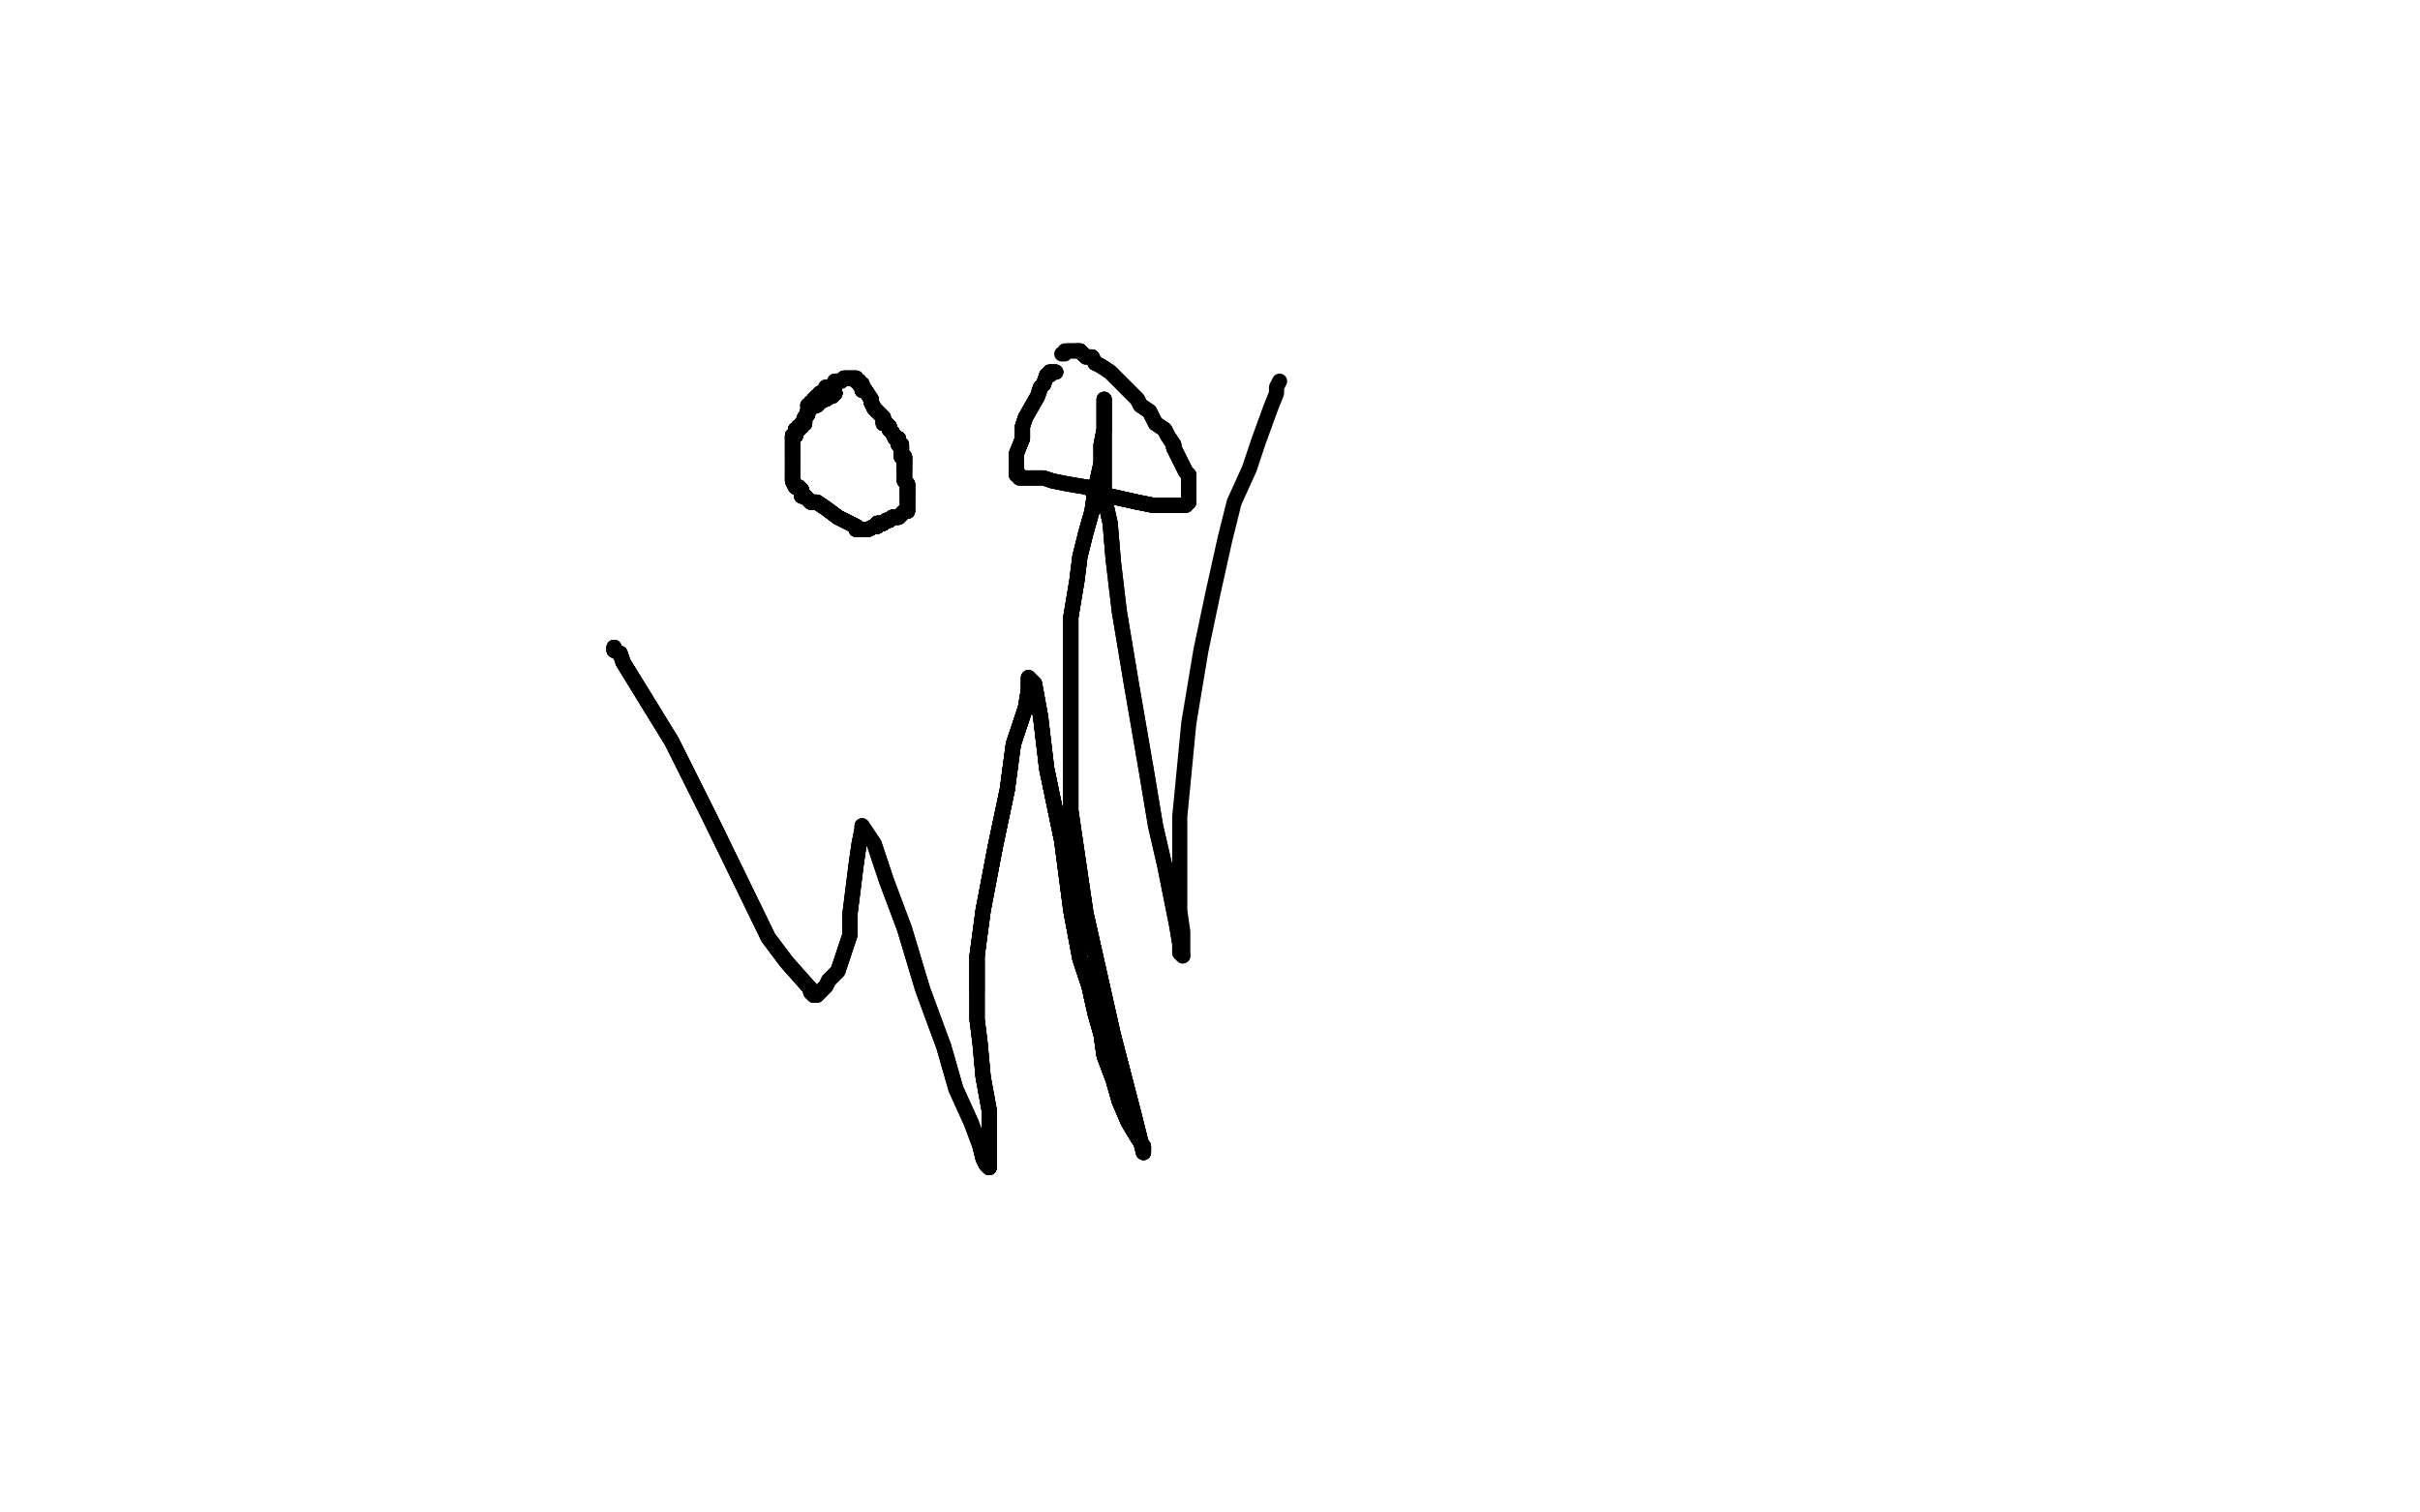 <?xml version="1.0" standalone="no"?>
<!DOCTYPE svg PUBLIC "-//W3C//DTD SVG 1.1//EN"
"http://www.w3.org/Graphics/SVG/1.1/DTD/svg11.dtd">

<svg width="800" height="500" version="1.1" xmlns="http://www.w3.org/2000/svg" xmlns:xlink="http://www.w3.org/1999/xlink" style="stroke-antialiasing: false"><desc>This SVG has been created on https://colorillo.com/</desc><rect x='0' y='0' width='800' height='500' style='fill: rgb(255,255,255); stroke-width:0' /><polyline points="276,130 275,131 274,131 273,132 272,132 271,133" style="fill: none; stroke: #000000; stroke-width: 5; stroke-linejoin: round; stroke-linecap: round; stroke-antialiasing: false; stroke-antialias: 0; opacity: 1.0"/>
<polyline points="276,130 275,131 274,131 273,132 272,132 271,133 270,134 269,134 268,135 267,136 267,137 266,138 266,139 266,140 265,140 265,141 264,141" style="fill: none; stroke: #000000; stroke-width: 5; stroke-linejoin: round; stroke-linecap: round; stroke-antialiasing: false; stroke-antialias: 0; opacity: 1.0"/>
<polyline points="276,130 275,131 274,131 273,132 272,132 271,133 270,134 269,134 268,135 267,136 267,137" style="fill: none; stroke: #000000; stroke-width: 5; stroke-linejoin: round; stroke-linecap: round; stroke-antialiasing: false; stroke-antialias: 0; opacity: 1.0"/>
<polyline points="276,130 275,131 274,131 273,132 272,132 271,133 270,134 269,134 268,135 267,136 267,137 266,138 266,139 266,140 265,140 265,141 264,141 264,142 263,142 263,143 263,144 262,144 262,145 262,146 262,148 262,149 262,150 262,151 262,152" style="fill: none; stroke: #000000; stroke-width: 5; stroke-linejoin: round; stroke-linecap: round; stroke-antialiasing: false; stroke-antialias: 0; opacity: 1.0"/>
<polyline points="276,130 275,131 274,131 273,132 272,132 271,133 270,134 269,134 268,135 267,136 267,137 266,138 266,139 266,140 265,140 265,141 264,141 264,142 263,142 263,143 263,144 262,144 262,145" style="fill: none; stroke: #000000; stroke-width: 5; stroke-linejoin: round; stroke-linecap: round; stroke-antialiasing: false; stroke-antialias: 0; opacity: 1.0"/>
<polyline points="276,130 275,131 274,131 273,132 272,132 271,133 270,134 269,134 268,135 267,136 267,137 266,138 266,139 266,140 265,140 265,141 264,141 264,142 263,142 263,143 263,144 262,144 262,145 262,146 262,148 262,149 262,150 262,151 262,152 262,153 262,154 262,155 262,156 262,157" style="fill: none; stroke: #000000; stroke-width: 5; stroke-linejoin: round; stroke-linecap: round; stroke-antialiasing: false; stroke-antialias: 0; opacity: 1.0"/>
<polyline points="276,130 275,131 274,131 273,132 272,132 271,133 270,134 269,134 268,135 267,136 267,137 266,138 266,139 266,140 265,140 265,141 264,141 264,142 263,142 263,143 263,144 262,144 262,145 262,146 262,148 262,149 262,150 262,151 262,152 262,153 262,154 262,155 262,156 262,157 262,158 262,159 263,161 264,161 265,162" style="fill: none; stroke: #000000; stroke-width: 5; stroke-linejoin: round; stroke-linecap: round; stroke-antialiasing: false; stroke-antialias: 0; opacity: 1.0"/>
<polyline points="276,130 275,131 274,131 273,132 272,132 271,133 270,134 269,134 268,135 267,136 267,137 266,138 266,139 266,140 265,140 265,141 264,141 264,142 263,142 263,143 263,144 262,144 262,145 262,146 262,148 262,149 262,150 262,151 262,152 262,153 262,154 262,155 262,156 262,157 262,158 262,159 263,161 264,161 265,162 265,163 265,164 266,164" style="fill: none; stroke: #000000; stroke-width: 5; stroke-linejoin: round; stroke-linecap: round; stroke-antialiasing: false; stroke-antialias: 0; opacity: 1.0"/>
<polyline points="274,131 273,132 272,132 271,133 270,134 269,134 268,135 267,136 267,137 266,138 266,139 266,140 265,140 265,141 264,141 264,142 263,142 263,143 263,144 262,144 262,145 262,146 262,148 262,149 262,150 262,151 262,152 262,153 262,154 262,155 262,156 262,157 262,158 262,159 263,161 264,161 265,162 265,163 265,164 266,164 268,166 270,166 273,168 277,171 279,172 281,173 283,174 283,175 284,175" style="fill: none; stroke: #000000; stroke-width: 5; stroke-linejoin: round; stroke-linecap: round; stroke-antialiasing: false; stroke-antialias: 0; opacity: 1.0"/>
<polyline points="265,140 265,141 264,141 264,142 263,142 263,143 263,144 262,144 262,145 262,146 262,148 262,149 262,150 262,151 262,152 262,153 262,154 262,155 262,156 262,157 262,158 262,159 263,161 264,161 265,162 265,163 265,164 266,164 268,166 270,166 273,168 277,171 279,172 281,173 283,174 283,175 284,175 285,175 286,175 287,175 289,174 290,174 290,173 292,173" style="fill: none; stroke: #000000; stroke-width: 5; stroke-linejoin: round; stroke-linecap: round; stroke-antialiasing: false; stroke-antialias: 0; opacity: 1.0"/>
<polyline points="265,140 265,141 264,141 264,142 263,142 263,143 263,144 262,144 262,145 262,146 262,148 262,149 262,150 262,151 262,152 262,153 262,154 262,155 262,156 262,157 262,158 262,159 263,161 264,161 265,162 265,163 265,164 266,164 268,166 270,166 273,168 277,171 279,172 281,173 283,174 283,175 284,175 285,175 286,175 287,175 289,174 290,174 290,173 292,173 293,172 294,172 295,171 297,171 298,170 299,169" style="fill: none; stroke: #000000; stroke-width: 5; stroke-linejoin: round; stroke-linecap: round; stroke-antialiasing: false; stroke-antialias: 0; opacity: 1.0"/>
<polyline points="264,141 264,142 263,142 263,143 263,144 262,144 262,145 262,146 262,148 262,149 262,150 262,151 262,152 262,153 262,154 262,155 262,156 262,157 262,158 262,159 263,161 264,161 265,162 265,163 265,164 266,164 268,166 270,166 273,168 277,171 279,172 281,173 283,174 283,175 284,175 285,175 286,175 287,175 289,174 290,174 290,173 292,173 293,172 294,172 295,171 297,171 298,170 299,169 300,169" style="fill: none; stroke: #000000; stroke-width: 5; stroke-linejoin: round; stroke-linecap: round; stroke-antialiasing: false; stroke-antialias: 0; opacity: 1.0"/>
<polyline points="262,156 262,157 262,158 262,159 263,161 264,161 265,162 265,163 265,164 266,164 268,166 270,166 273,168 277,171 279,172 281,173 283,174 283,175 284,175 285,175 286,175 287,175 289,174 290,174 290,173 292,173 293,172 294,172 295,171 297,171 298,170 299,169 300,169 300,168 300,167 300,165 300,164 300,163 300,162 300,161 300,160 299,159" style="fill: none; stroke: #000000; stroke-width: 5; stroke-linejoin: round; stroke-linecap: round; stroke-antialiasing: false; stroke-antialias: 0; opacity: 1.0"/>
<polyline points="262,156 262,157 262,158 262,159 263,161 264,161 265,162 265,163 265,164 266,164 268,166 270,166 273,168 277,171 279,172 281,173 283,174 283,175 284,175 285,175 286,175 287,175 289,174 290,174 290,173 292,173 293,172 294,172 295,171 297,171 298,170 299,169 300,169 300,168 300,167 300,165 300,164 300,163 300,162 300,161 300,160 299,159 299,155 299,154 299,153 299,152 299,151 298,151 298,150" style="fill: none; stroke: #000000; stroke-width: 5; stroke-linejoin: round; stroke-linecap: round; stroke-antialiasing: false; stroke-antialias: 0; opacity: 1.0"/>
<polyline points="279,172 281,173 283,174 283,175 284,175 285,175 286,175 287,175 289,174 290,174 290,173 292,173 293,172 294,172 295,171 297,171 298,170 299,169 300,169 300,168 300,167 300,165 300,164 300,163 300,162 300,161 300,160 299,159 299,155 299,154 299,153 299,152 299,151 298,151 298,150 298,149 298,148 298,147 297,147 297,146 297,145 296,145 295,143" style="fill: none; stroke: #000000; stroke-width: 5; stroke-linejoin: round; stroke-linecap: round; stroke-antialiasing: false; stroke-antialias: 0; opacity: 1.0"/>
<polyline points="290,173 292,173 293,172 294,172 295,171 297,171 298,170 299,169 300,169 300,168 300,167 300,165 300,164 300,163 300,162 300,161 300,160 299,159 299,155 299,154 299,153 299,152 299,151 298,151 298,150 298,149 298,148 298,147 297,147 297,146 297,145 296,145 295,143 294,142 294,141 293,140 292,140 292,139 292,138 290,136 289,135 288,133 288,132 286,129 285,129" style="fill: none; stroke: #000000; stroke-width: 5; stroke-linejoin: round; stroke-linecap: round; stroke-antialiasing: false; stroke-antialias: 0; opacity: 1.0"/>
<polyline points="290,173 292,173 293,172 294,172 295,171 297,171 298,170 299,169 300,169 300,168 300,167 300,165 300,164 300,163 300,162 300,161 300,160 299,159 299,155 299,154 299,153 299,152 299,151 298,151 298,150 298,149 298,148 298,147 297,147 297,146 297,145 296,145 295,143 294,142 294,141 293,140 292,140 292,139 292,138 290,136 289,135 288,133 288,132 286,129 285,129 285,127 284,127 284,126 283,126 283,125" style="fill: none; stroke: #000000; stroke-width: 5; stroke-linejoin: round; stroke-linecap: round; stroke-antialiasing: false; stroke-antialias: 0; opacity: 1.0"/>
<polyline points="300,164 300,163 300,162 300,161 300,160 299,159 299,155 299,154 299,153 299,152 299,151 298,151 298,150 298,149 298,148 298,147 297,147 297,146 297,145 296,145 295,143 294,142 294,141 293,140 292,140 292,139 292,138 290,136 289,135 288,133 288,132 286,129 285,129 285,127 284,127 284,126 283,126 283,125 282,125 281,125 280,125 279,125 278,126 277,126" style="fill: none; stroke: #000000; stroke-width: 5; stroke-linejoin: round; stroke-linecap: round; stroke-antialiasing: false; stroke-antialias: 0; opacity: 1.0"/>
<polyline points="299,155 299,154 299,153 299,152 299,151 298,151 298,150 298,149 298,148 298,147 297,147 297,146 297,145 296,145 295,143 294,142 294,141 293,140 292,140 292,139 292,138 290,136 289,135 288,133 288,132 286,129 285,129 285,127 284,127 284,126 283,126 283,125 282,125 281,125 280,125 279,125 278,126 277,126 276,126 275,128 273,128 273,129 271,130 271,131 270,131 269,132 269,133" style="fill: none; stroke: #000000; stroke-width: 5; stroke-linejoin: round; stroke-linecap: round; stroke-antialiasing: false; stroke-antialias: 0; opacity: 1.0"/>
<polyline points="299,155 299,154 299,153 299,152 299,151 298,151 298,150 298,149 298,148 298,147 297,147 297,146 297,145 296,145 295,143 294,142 294,141 293,140 292,140 292,139 292,138 290,136 289,135 288,133 288,132 286,129 285,129 285,127 284,127 284,126 283,126 283,125 282,125 281,125 280,125 279,125 278,126 277,126 276,126 275,128 273,128 273,129 271,130 271,131 270,131 269,132 269,133 268,133 268,134 267,134" style="fill: none; stroke: #000000; stroke-width: 5; stroke-linejoin: round; stroke-linecap: round; stroke-antialiasing: false; stroke-antialias: 0; opacity: 1.0"/>
<polyline points="299,153 299,152 299,151 298,151 298,150 298,149 298,148 298,147 297,147 297,146 297,145 296,145 295,143 294,142 294,141 293,140 292,140 292,139 292,138 290,136 289,135 288,133 288,132 286,129 285,129 285,127 284,127 284,126 283,126 283,125 282,125 281,125 280,125 279,125 278,126 277,126 276,126 275,128 273,128 273,129 271,130 271,131 270,131 269,132 269,133 268,133 268,134 267,134 267,135" style="fill: none; stroke: #000000; stroke-width: 5; stroke-linejoin: round; stroke-linecap: round; stroke-antialiasing: false; stroke-antialias: 0; opacity: 1.0"/>
<polyline points="349,123 347,123 347,124 346,124 345,127 344,128 343,131 339,138 338,141 338,145" style="fill: none; stroke: #000000; stroke-width: 5; stroke-linejoin: round; stroke-linecap: round; stroke-antialiasing: false; stroke-antialias: 0; opacity: 1.0"/>
<polyline points="349,123 347,123 347,124 346,124 345,127 344,128 343,131 339,138 338,141 338,145 336,150 336,152 336,154 336,155 336,157 337,157 337,158 338,158 341,158 345,158 348,159 353,160 359,161 367,164 376,166" style="fill: none; stroke: #000000; stroke-width: 5; stroke-linejoin: round; stroke-linecap: round; stroke-antialiasing: false; stroke-antialias: 0; opacity: 1.0"/>
<polyline points="349,123 347,123 347,124 346,124 345,127 344,128 343,131 339,138 338,141 338,145 336,150 336,152 336,154 336,155 336,157 337,157 337,158 338,158 341,158 345,158 348,159 353,160 359,161 367,164 376,166 381,167 386,167 388,167 390,167 391,167 392,167" style="fill: none; stroke: #000000; stroke-width: 5; stroke-linejoin: round; stroke-linecap: round; stroke-antialiasing: false; stroke-antialias: 0; opacity: 1.0"/>
<polyline points="349,123 347,123 347,124 346,124 345,127 344,128 343,131 339,138 338,141 338,145 336,150 336,152 336,154 336,155 336,157 337,157 337,158 338,158 341,158 345,158 348,159 353,160 359,161 367,164 376,166 381,167 386,167 388,167 390,167 391,167 392,167 393,166 393,165 393,164 393,163 393,161 393,160 393,157 392,156 391,154 390,152 389,150 388,148 388,147 386,144 385,142" style="fill: none; stroke: #000000; stroke-width: 5; stroke-linejoin: round; stroke-linecap: round; stroke-antialiasing: false; stroke-antialias: 0; opacity: 1.0"/>
<polyline points="359,161 367,164 376,166 381,167 386,167 388,167 390,167 391,167 392,167 393,166 393,165 393,164 393,163 393,161 393,160 393,157 392,156 391,154 390,152 389,150 388,148 388,147 386,144 385,142 382,140 380,136 377,134 376,132 374,130 371,127 369,125 367,123 364,121 362,120 361,118 359,118 358,117 357,116 356,116" style="fill: none; stroke: #000000; stroke-width: 5; stroke-linejoin: round; stroke-linecap: round; stroke-antialiasing: false; stroke-antialias: 0; opacity: 1.0"/>
<polyline points="359,161 367,164 376,166 381,167 386,167 388,167 390,167 391,167 392,167 393,166 393,165 393,164 393,163 393,161 393,160 393,157 392,156 391,154 390,152 389,150 388,148 388,147 386,144 385,142 382,140 380,136 377,134 376,132 374,130 371,127 369,125 367,123 364,121 362,120 361,118 359,118 358,117 357,116 356,116 355,116 354,116 353,116" style="fill: none; stroke: #000000; stroke-width: 5; stroke-linejoin: round; stroke-linecap: round; stroke-antialiasing: false; stroke-antialias: 0; opacity: 1.0"/>
<polyline points="359,161 367,164 376,166 381,167 386,167 388,167 390,167 391,167 392,167 393,166 393,165 393,164 393,163 393,161 393,160 393,157 392,156 391,154 390,152 389,150 388,148 388,147 386,144 385,142 382,140 380,136 377,134 376,132 374,130 371,127 369,125 367,123 364,121 362,120 361,118 359,118 358,117 357,116 356,116 355,116 354,116 353,116 352,116 352,117 351,117" style="fill: none; stroke: #000000; stroke-width: 5; stroke-linejoin: round; stroke-linecap: round; stroke-antialiasing: false; stroke-antialias: 0; opacity: 1.0"/>
<polyline points="203,214 203,215 205,216 206,219 222,245 235,271 254,310 260,318 268,327 268,328 269,329 270,329" style="fill: none; stroke: #000000; stroke-width: 5; stroke-linejoin: round; stroke-linecap: round; stroke-antialiasing: false; stroke-antialias: 0; opacity: 1.0"/>
<polyline points="203,214 203,215 205,216 206,219 222,245 235,271 254,310 260,318 268,327 268,328 269,329 270,329 271,328 273,326 274,324 277,321 278,318 279,315 281,309 281,302 282,294 283,286 284,279 285,274 285,273" style="fill: none; stroke: #000000; stroke-width: 5; stroke-linejoin: round; stroke-linecap: round; stroke-antialiasing: false; stroke-antialias: 0; opacity: 1.0"/>
<polyline points="203,214 203,215 205,216 206,219 222,245 235,271 254,310 260,318 268,327 268,328 269,329 270,329 271,328 273,326 274,324 277,321 278,318 279,315 281,309 281,302 282,294 283,286 284,279 285,274 285,273 289,279 293,291 299,307 305,327 312,346 316,360 321,371 324,379 325,383 326,385 327,386" style="fill: none; stroke: #000000; stroke-width: 5; stroke-linejoin: round; stroke-linecap: round; stroke-antialiasing: false; stroke-antialias: 0; opacity: 1.0"/>
<polyline points="203,214 203,215 205,216 206,219 222,245 235,271 254,310 260,318 268,327 268,328 269,329 270,329 271,328 273,326 274,324 277,321 278,318 279,315 281,309 281,302 282,294 283,286 284,279 285,274 285,273 289,279 293,291 299,307 305,327 312,346 316,360 321,371 324,379 325,383 326,385 327,386 327,367 325,356 324,345 323,337 323,328 323,316 325,301 329,280 333,261 335,246 339,234 340,228 340,225 340,224" style="fill: none; stroke: #000000; stroke-width: 5; stroke-linejoin: round; stroke-linecap: round; stroke-antialiasing: false; stroke-antialias: 0; opacity: 1.0"/>
<polyline points="324,379 325,383 326,385 327,386 327,367 325,356 324,345 323,337 323,328 323,316 325,301 329,280 333,261 335,246 339,234 340,228 340,225 340,224 342,226 344,237 346,254 351,278 354,301 357,317 360,326 362,335 364,342 365,349 368,357 370,364 373,371 376,376 378,379 378,380" style="fill: none; stroke: #000000; stroke-width: 5; stroke-linejoin: round; stroke-linecap: round; stroke-antialiasing: false; stroke-antialias: 0; opacity: 1.0"/>
<polyline points="324,379 325,383 326,385 327,386 327,367 325,356 324,345 323,337 323,328 323,316 325,301 329,280 333,261 335,246 339,234 340,228 340,225 340,224 342,226 344,237 346,254 351,278 354,301 357,317 360,326 362,335 364,342 365,349 368,357 370,364 373,371 376,376 378,379 378,380 378,381 375,369 368,342 359,302" style="fill: none; stroke: #000000; stroke-width: 5; stroke-linejoin: round; stroke-linecap: round; stroke-antialiasing: false; stroke-antialias: 0; opacity: 1.0"/>
<polyline points="324,379 325,383 326,385 327,386 327,367 325,356 324,345 323,337 323,328 323,316 325,301 329,280 333,261 335,246 339,234 340,228 340,225 340,224 342,226 344,237 346,254 351,278 354,301 357,317 360,326 362,335 364,342 365,349 368,357 370,364 373,371 376,376 378,379 378,380 378,381 375,369 368,342 359,302 354,268 354,238 354,219 354,204 356,192 357,184 359,176 361,169 362,162 364,153 364,147 365,142" style="fill: none; stroke: #000000; stroke-width: 5; stroke-linejoin: round; stroke-linecap: round; stroke-antialiasing: false; stroke-antialias: 0; opacity: 1.0"/>
<polyline points="323,328 323,316 325,301 329,280 333,261 335,246 339,234 340,228 340,225 340,224 342,226 344,237 346,254 351,278 354,301 357,317 360,326 362,335 364,342 365,349 368,357 370,364 373,371 376,376 378,379 378,380 378,381 375,369 368,342 359,302 354,268 354,238 354,219 354,204 356,192 357,184 359,176 361,169 362,162 364,153 364,147 365,142 365,139 365,136 365,133 365,132" style="fill: none; stroke: #000000; stroke-width: 5; stroke-linejoin: round; stroke-linecap: round; stroke-antialiasing: false; stroke-antialias: 0; opacity: 1.0"/>
<polyline points="346,254 351,278 354,301 357,317 360,326 362,335 364,342 365,349 368,357 370,364 373,371 376,376 378,379 378,380 378,381 375,369 368,342 359,302 354,268 354,238 354,219 354,204 356,192 357,184 359,176 361,169 362,162 364,153 364,147 365,142 365,139 365,136 365,133 365,132 365,133 365,136 365,141 365,145 365,149 365,153 365,157 365,164 367,173 368,185" style="fill: none; stroke: #000000; stroke-width: 5; stroke-linejoin: round; stroke-linecap: round; stroke-antialiasing: false; stroke-antialias: 0; opacity: 1.0"/>
<polyline points="364,342 365,349 368,357 370,364 373,371 376,376 378,379 378,380 378,381 375,369 368,342 359,302 354,268 354,238 354,219 354,204 356,192 357,184 359,176 361,169 362,162 364,153 364,147 365,142 365,139 365,136 365,133 365,132 365,133 365,136 365,141 365,145 365,149 365,153 365,157 365,164 367,173 368,185 370,202 374,226 379,255 382,273 385,286 389,306 390,312 390,315 391,316" style="fill: none; stroke: #000000; stroke-width: 5; stroke-linejoin: round; stroke-linecap: round; stroke-antialiasing: false; stroke-antialias: 0; opacity: 1.0"/>
<polyline points="365,133 365,132 365,133 365,136 365,141 365,145 365,149 365,153 365,157 365,164 367,173 368,185 370,202 374,226 379,255 382,273 385,286 389,306 390,312 390,315 391,316 391,313 391,308 390,301 390,288 390,270 393,239 397,215 401,196 405,178 408,166 413,155 416,146 420,135 422,130 422,128 423,126" style="fill: none; stroke: #000000; stroke-width: 5; stroke-linejoin: round; stroke-linecap: round; stroke-antialiasing: false; stroke-antialias: 0; opacity: 1.0"/>
</svg>
